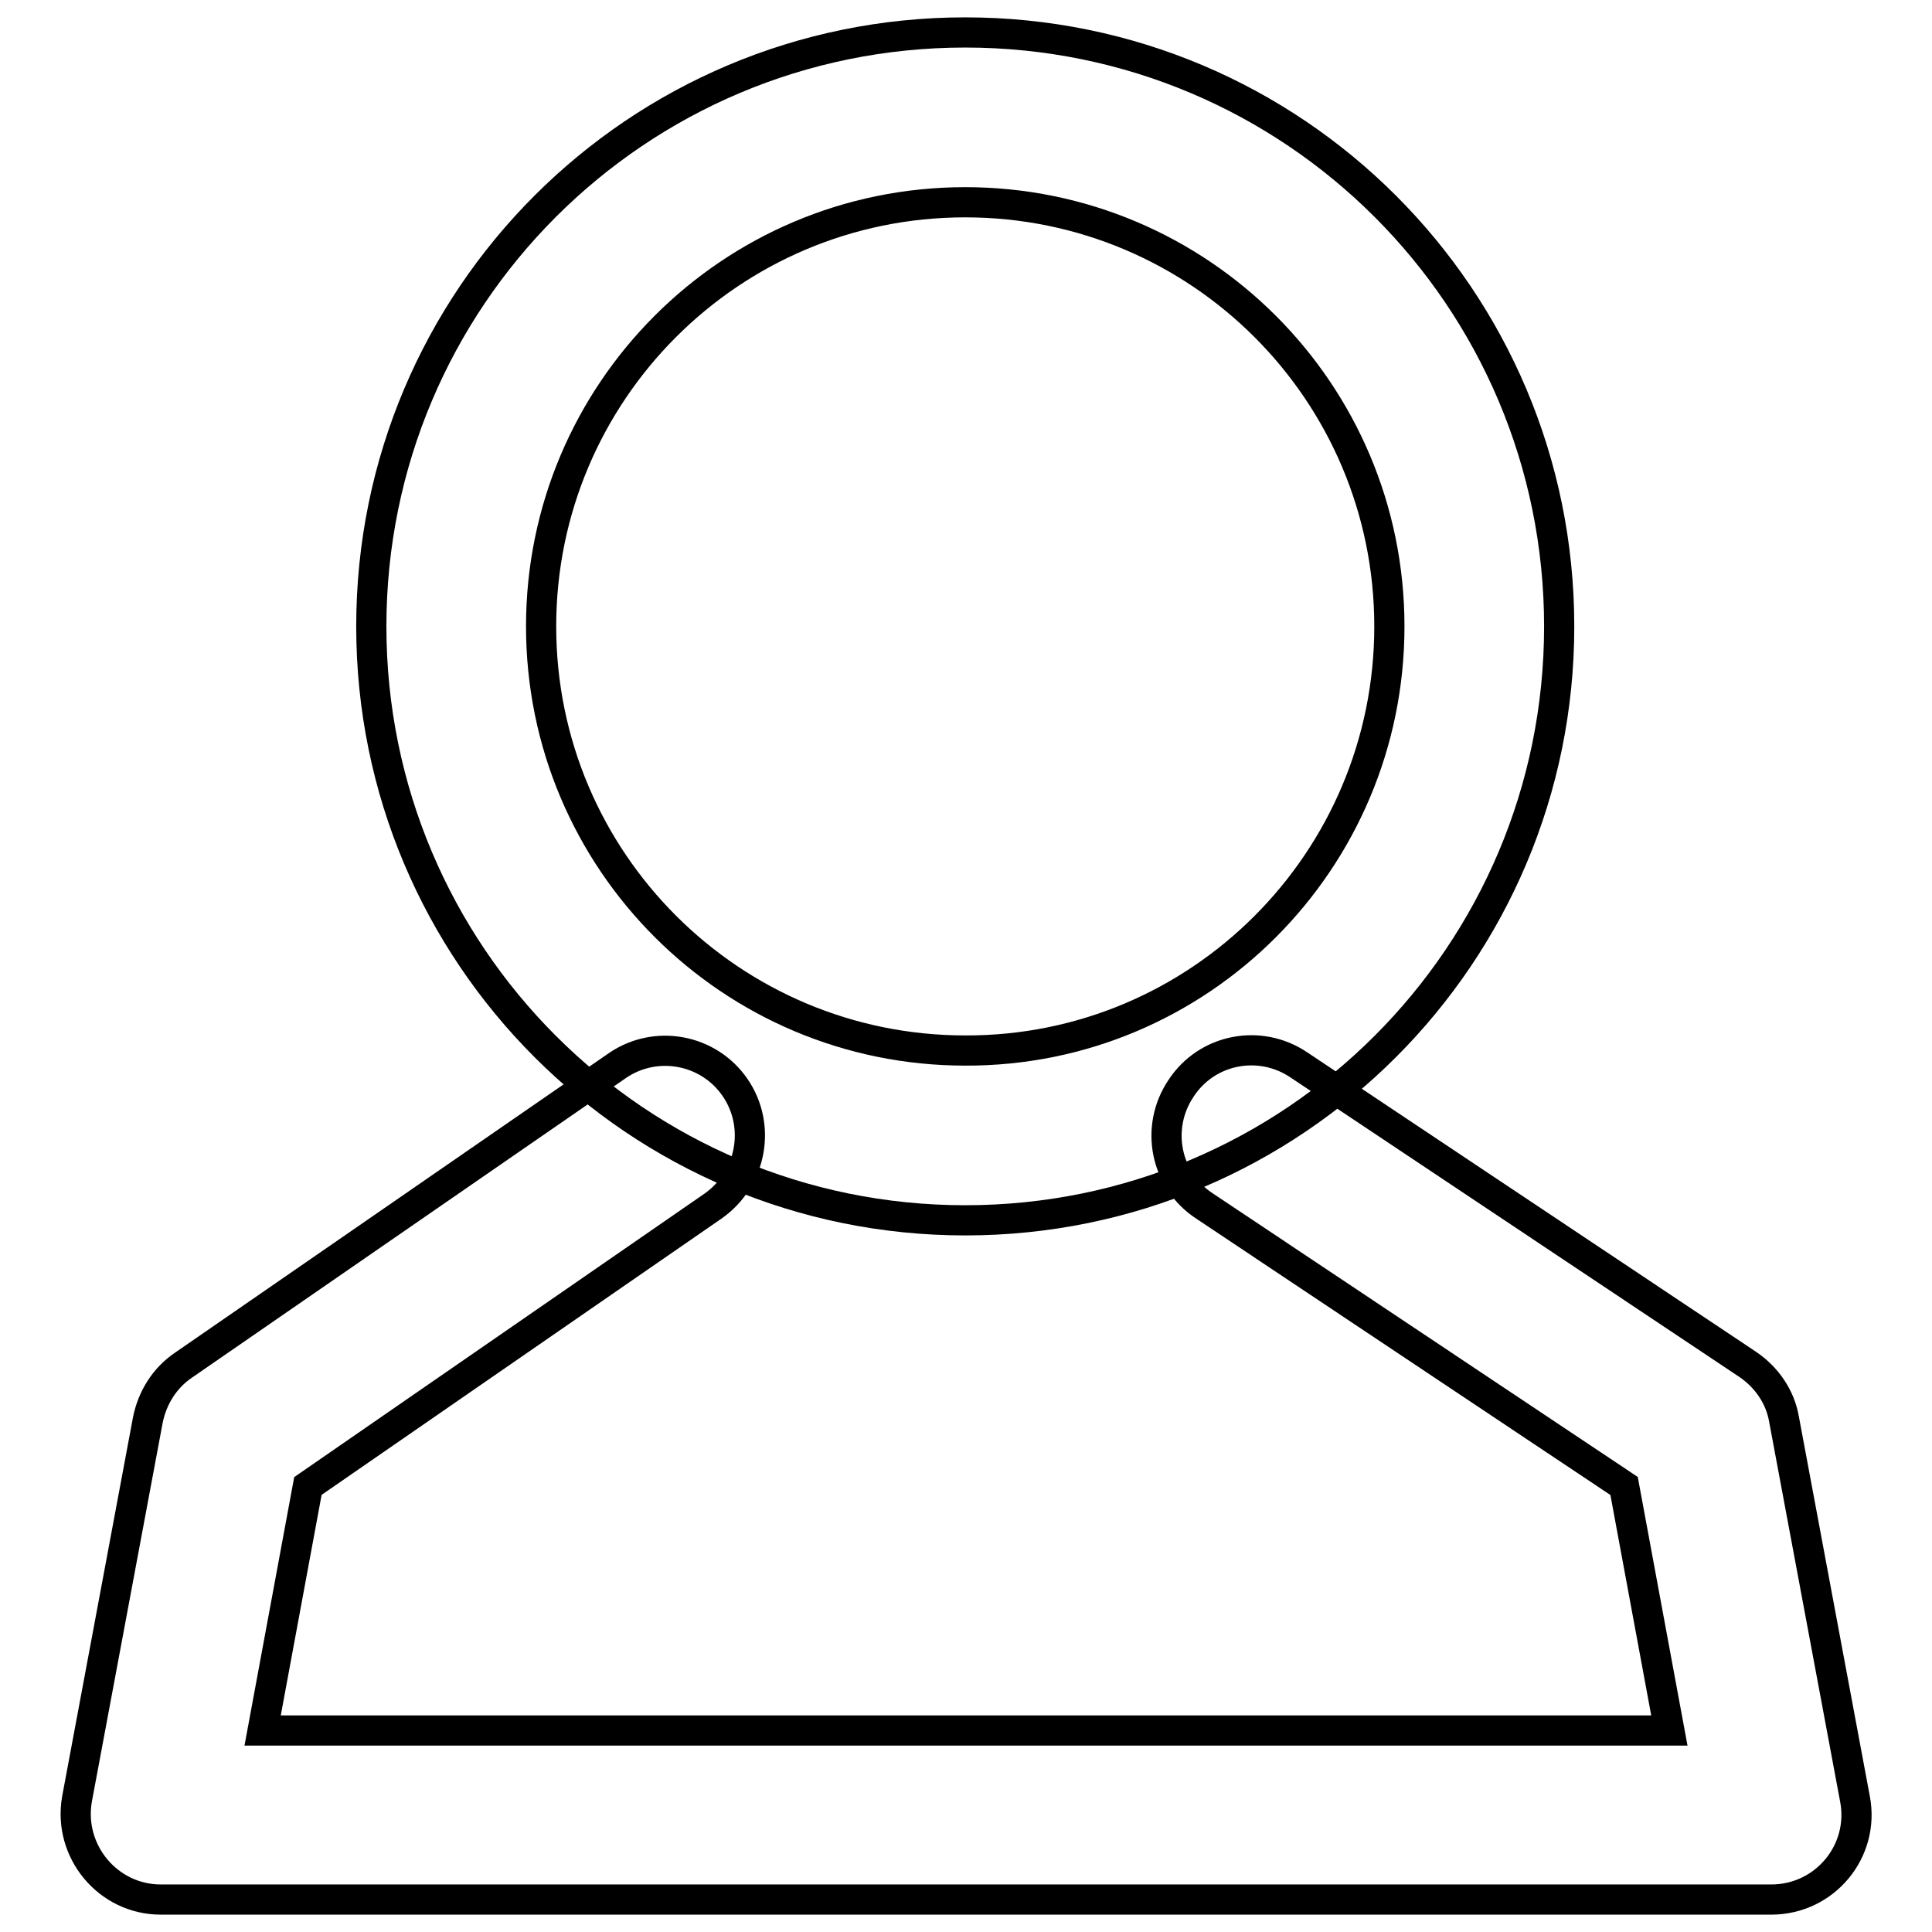 <?xml version="1.0" encoding="utf-8"?>
<!-- Svg Vector Icons : http://www.onlinewebfonts.com/icon -->
<!DOCTYPE svg PUBLIC "-//W3C//DTD SVG 1.1//EN" "http://www.w3.org/Graphics/SVG/1.1/DTD/svg11.dtd">
<svg version="1.1" xmlns="http://www.w3.org/2000/svg" xmlns:xlink="http://www.w3.org/1999/xlink" x="0px" y="0px" viewBox="0 0 256 256" enable-background="new 0 0 256 256" xml:space="preserve">
<g> <path stroke-width="4" fill-opacity="0" stroke="#000000"  d="M215.2,196.9l-55.6-37.1c-5.2-3.4-6.6-10.4-3.1-15.6c3.4-5.2,10.4-6.6,15.6-3.1l59.5,39.7 c2.5,1.7,4.3,4.3,4.8,7.3l9.4,50.3c1.3,6.9-4,13.3-11.1,13.3H21.3c-7,0-12.3-6.4-11.1-13.3l9.4-50.3c0.6-2.9,2.2-5.5,4.7-7.2 l57.5-39.7c5.1-3.5,12.1-2.2,15.6,2.9c3.5,5.1,2.2,12.1-2.9,15.7l-53.7,37.1l-6,32.4h186.4L215.2,196.9L215.2,196.9z"/> <path stroke-width="4" fill-opacity="0" stroke="#000000"  d="M184.1,83c0-31.1-25.2-56.2-56.2-56.2c-31.1,0-56.2,25.2-56.2,56.2c0,31.1,25.2,56.2,56.2,56.2 C158.9,139.3,184.1,114.1,184.1,83z M206.6,83c0,43.5-35.2,78.7-78.7,78.7c-43.5,0-78.7-35.2-78.7-78.7c0-43.5,35.2-78.7,78.7-78.7 C171.4,4.3,206.6,39.5,206.6,83z"/></g>
</svg>